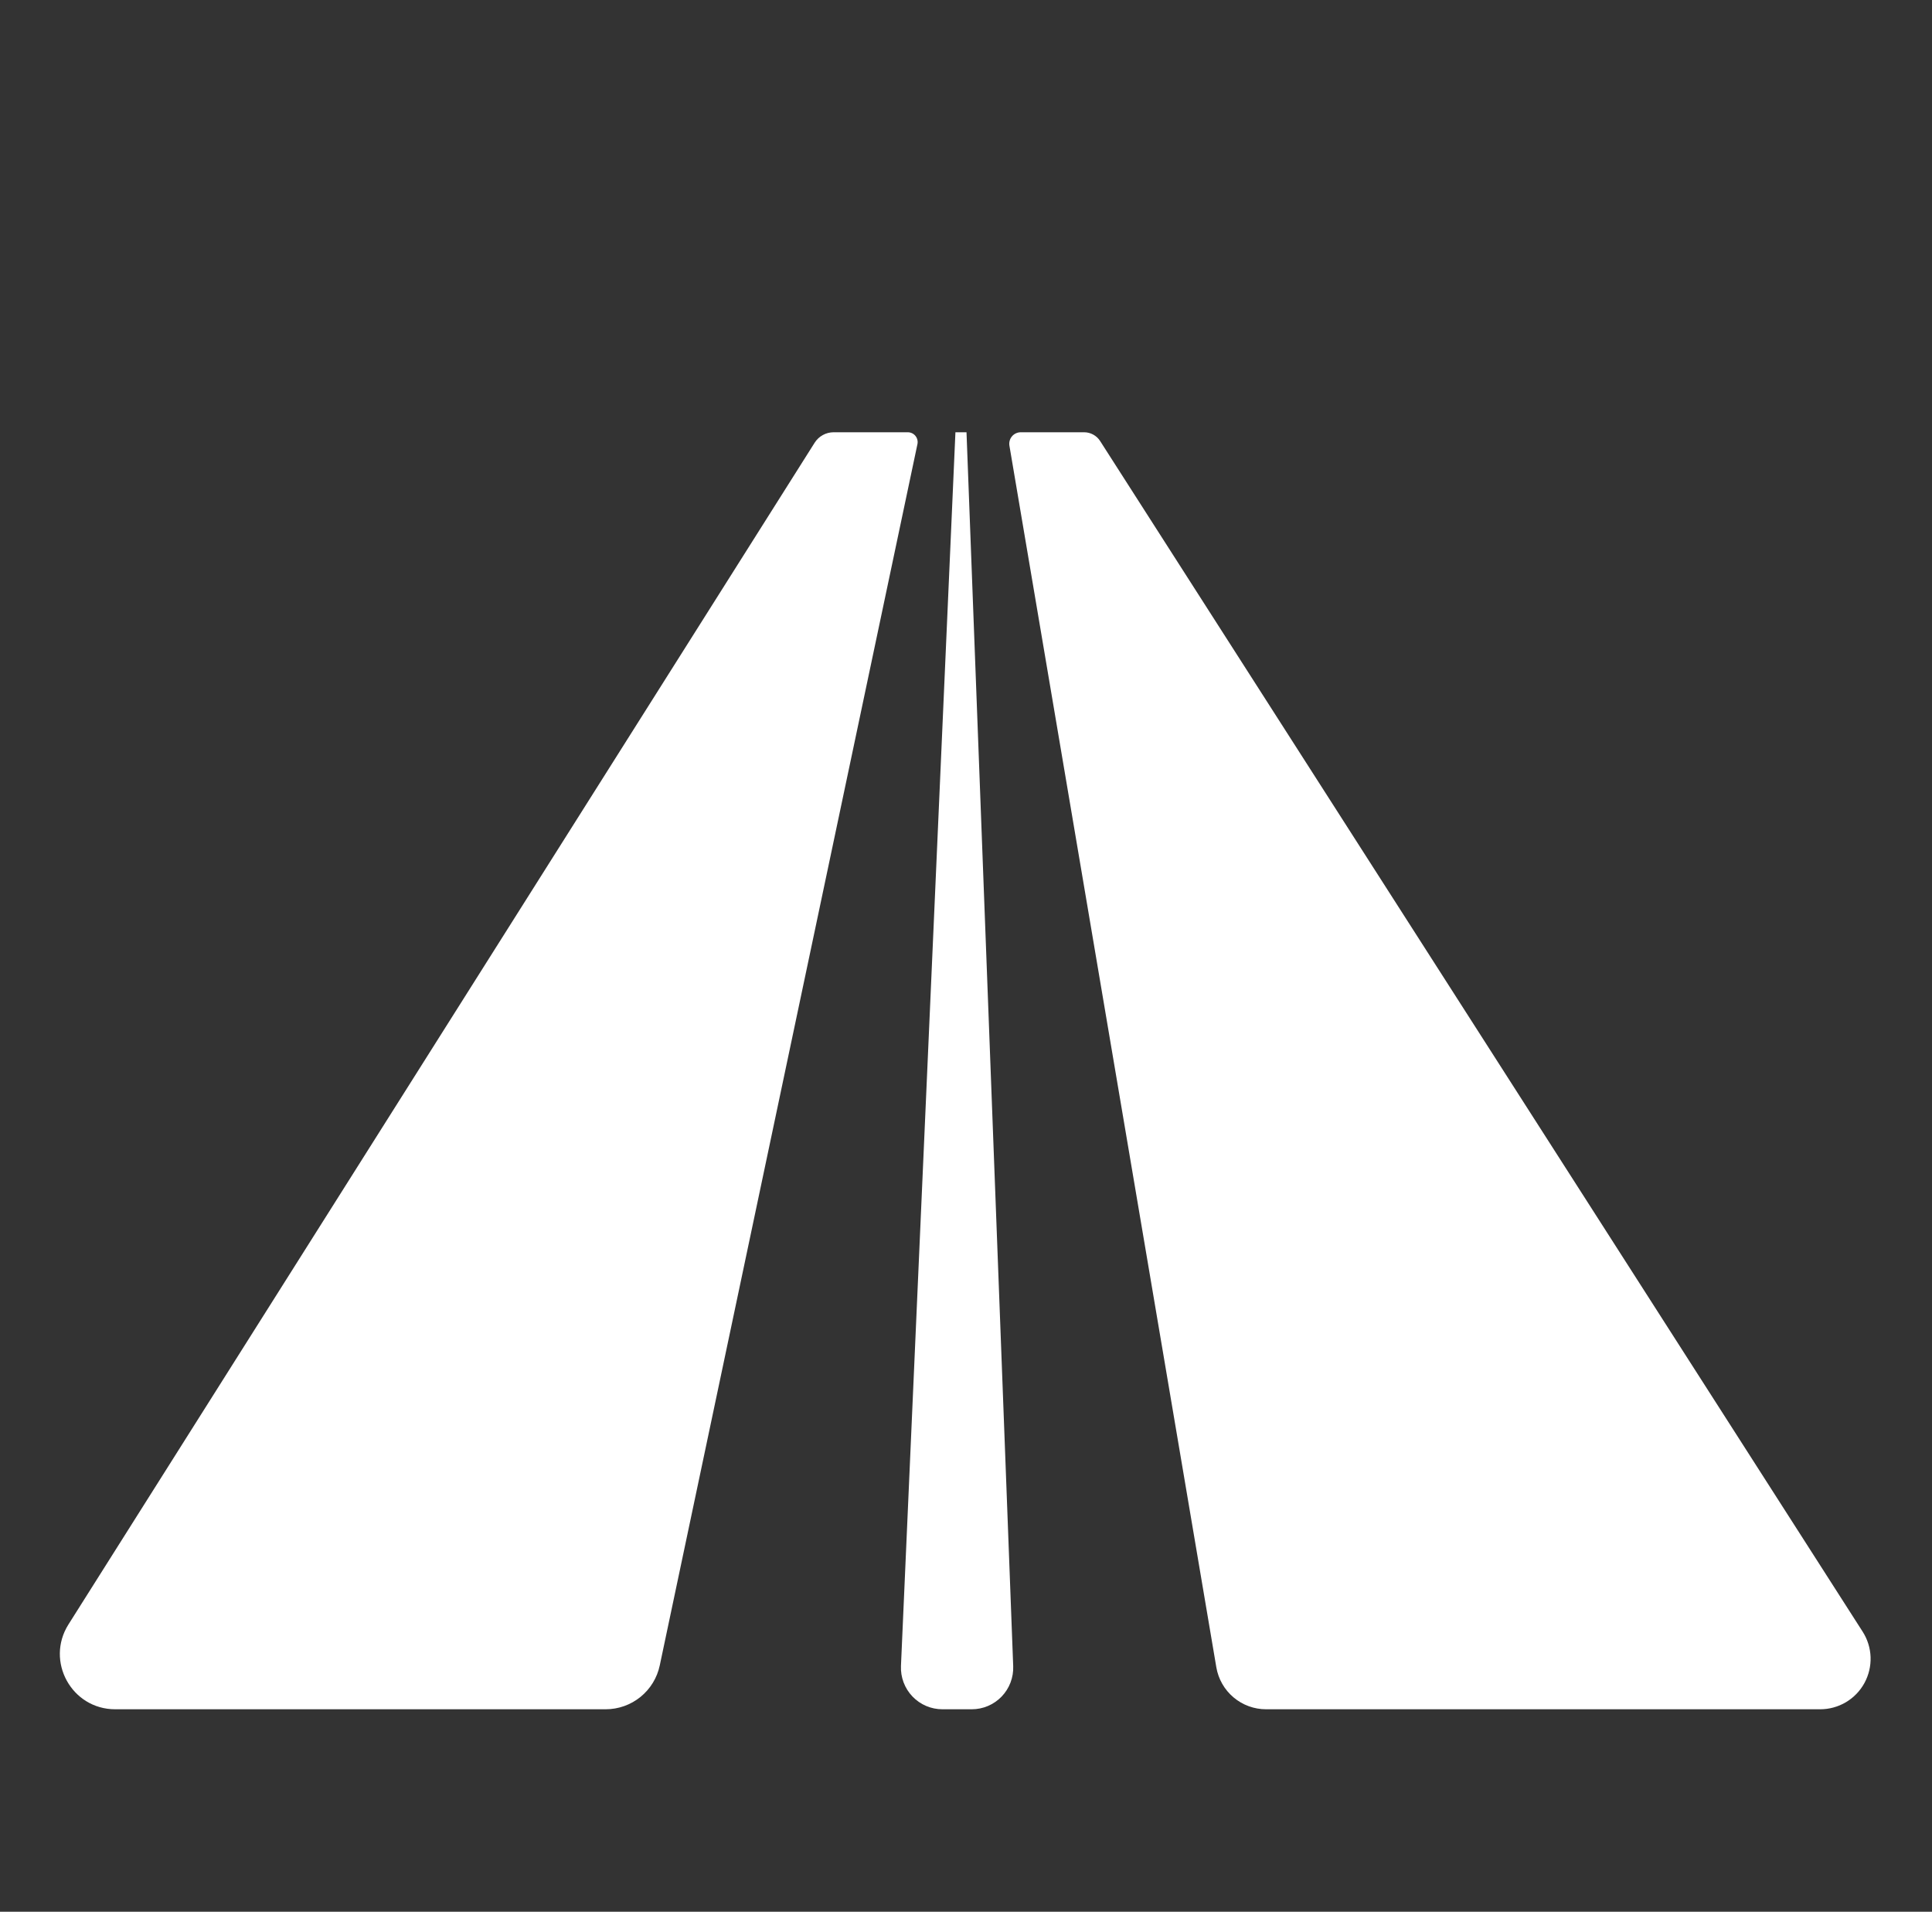<svg width="95" height="94" viewBox="0 0 95 94" fill="none" xmlns="http://www.w3.org/2000/svg">
<rect x="0" y="0" width="95" height="94" fill="#333333" stroke="none"/>
<path d="M44.638 21.254H40.991C40.805 21.254 40.622 21.301 40.459 21.391C40.295 21.481 40.158 21.611 40.058 21.768L3.366 79.873C2.225 81.684 3.523 84.044 5.664 84.044H29.781C30.405 84.044 31.01 83.83 31.494 83.437C31.979 83.044 32.313 82.497 32.442 81.886L45.112 21.838C45.127 21.768 45.126 21.695 45.109 21.625C45.092 21.555 45.06 21.489 45.014 21.433C44.969 21.377 44.912 21.332 44.846 21.301C44.782 21.27 44.71 21.254 44.638 21.254V21.254Z" fill="white"/>
<path d="M53.309 21.254H50.195C50.113 21.254 50.031 21.271 49.956 21.306C49.881 21.34 49.815 21.39 49.762 21.453C49.708 21.516 49.669 21.59 49.648 21.669C49.626 21.748 49.621 21.832 49.635 21.913L59.809 81.979C59.907 82.557 60.207 83.082 60.656 83.46C61.104 83.838 61.672 84.045 62.259 84.044H89.502C89.947 84.044 90.383 83.924 90.766 83.698C91.149 83.471 91.463 83.145 91.677 82.755C91.89 82.364 91.995 81.924 91.98 81.479C91.964 81.034 91.83 80.602 91.59 80.228L54.094 21.683C54.01 21.552 53.894 21.444 53.757 21.369C53.619 21.294 53.466 21.254 53.309 21.254V21.254Z" fill="white"/>
<path d="M47.525 21.254H46.98L44.302 81.913C44.29 82.189 44.334 82.464 44.431 82.722C44.528 82.98 44.676 83.216 44.867 83.415C45.057 83.614 45.286 83.772 45.54 83.881C45.793 83.989 46.066 84.044 46.342 84.044H47.781C48.056 84.044 48.328 83.989 48.58 83.882C48.833 83.774 49.061 83.617 49.252 83.419C49.442 83.222 49.591 82.987 49.688 82.731C49.786 82.474 49.831 82.201 49.821 81.926L47.525 21.254Z" fill="white"/>
</svg>
